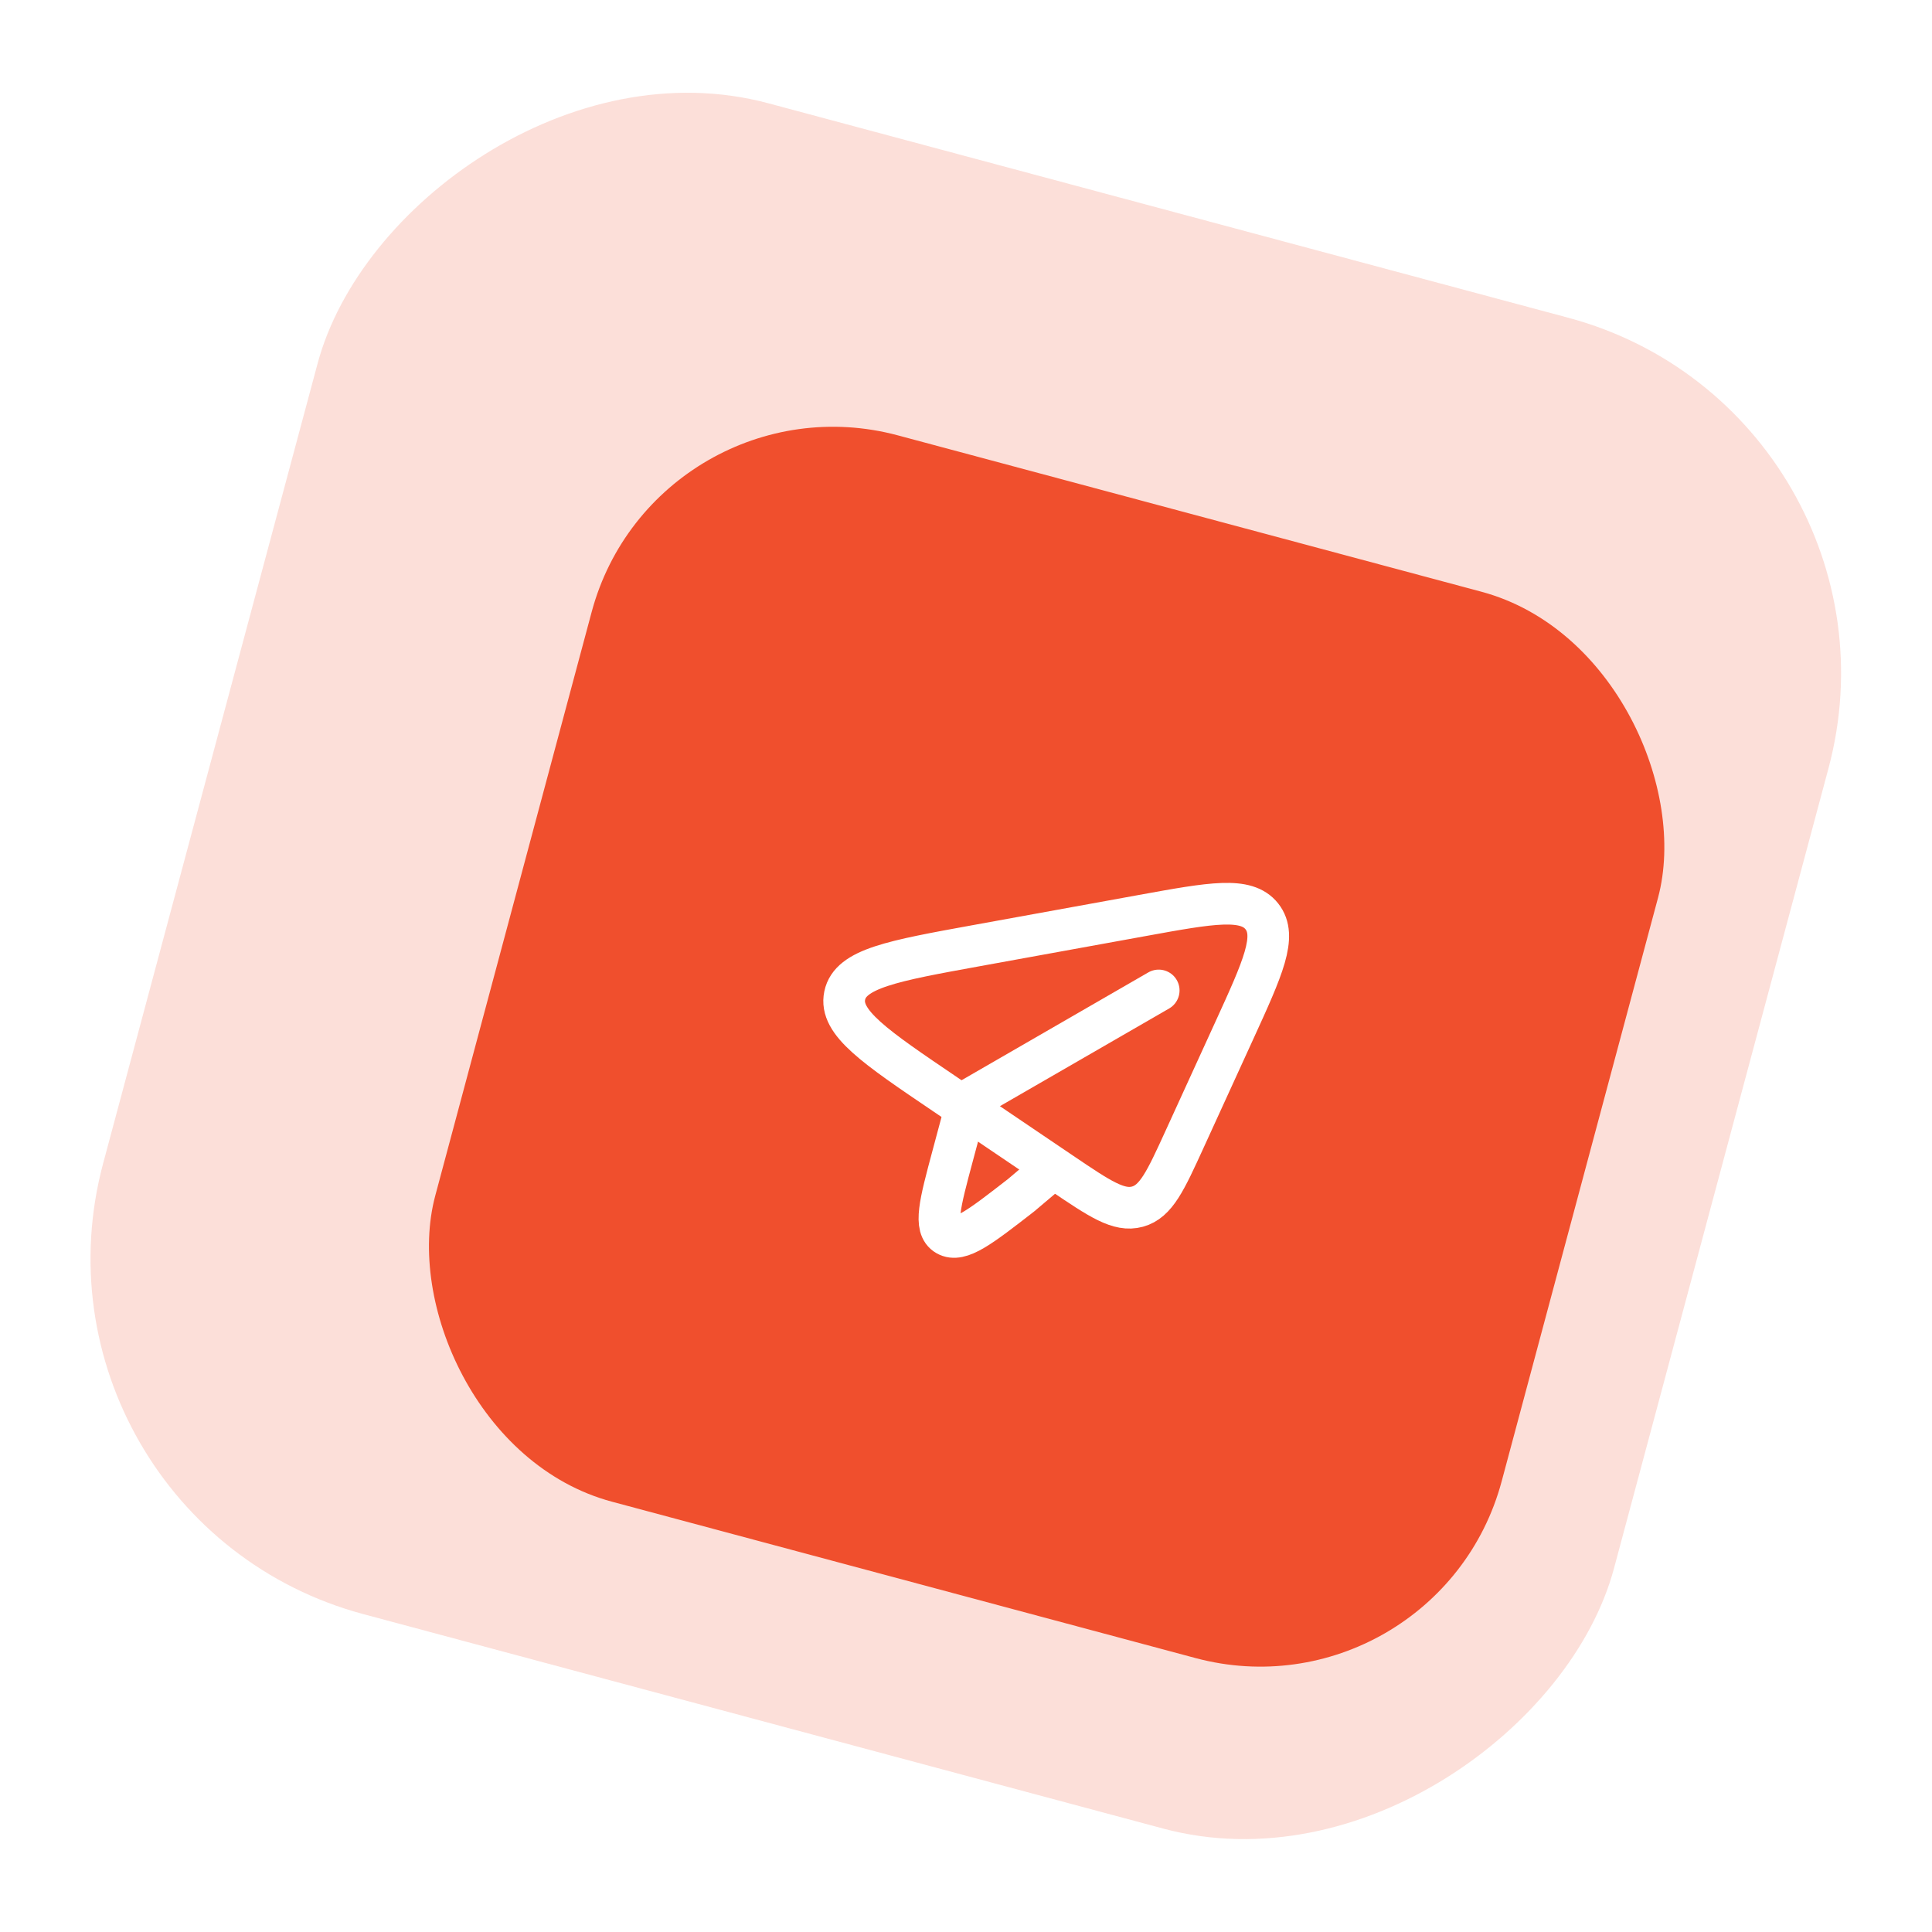 <svg width="84" height="84" viewBox="0 0 84 84" fill="none" xmlns="http://www.w3.org/2000/svg">
<g clip-path="url(#clip0_5946_34098)">
<rect width="68" height="68" rx="16" transform="matrix(-0.966 -0.259 -0.259 0.966 83.641 17.959)" fill="#F04F2D" fill-opacity="0.18"/>
<g filter="url(#filter0_d_5946_34098)">
<rect x="25.028" y="12.607" width="48" height="48" rx="10.868" transform="rotate(15 25.028 12.607)" fill="#F04F2D"/>
<g clip-path="url(#clip1_5946_34098)">
<path d="M38.552 44.358L46.871 39.555" stroke="white" stroke-width="1.811" stroke-linecap="round" stroke-linejoin="round"/>
<path d="M38.963 37.604L46.178 36.293C49.176 35.748 50.675 35.476 51.355 36.334C52.034 37.193 51.407 38.565 50.151 41.311L47.989 46.04C47.168 47.835 46.758 48.733 45.947 48.955C45.136 49.177 44.311 48.618 42.659 47.501L37.606 44.083C34.517 41.993 32.973 40.948 33.219 39.776C33.464 38.603 35.297 38.27 38.963 37.604Z" stroke="white" stroke-width="1.811" stroke-linecap="round" stroke-linejoin="round"/>
<path d="M38.435 44.796L37.913 46.744C37.356 48.821 37.078 49.859 37.655 50.191C38.232 50.523 39.117 49.834 40.889 48.457L41.902 47.6" stroke="white" stroke-width="1.811" stroke-linecap="round" stroke-linejoin="round"/>
</g>
</g>
</g>
<defs>
<filter id="filter0_d_5946_34098" x="6.466" y="6.467" width="78.082" height="78.083" filterUnits="userSpaceOnUse" color-interpolation-filters="sRGB">
<feFlood flood-opacity="0" result="BackgroundImageFix"/>
<feColorMatrix in="SourceAlpha" type="matrix" values="0 0 0 0 0 0 0 0 0 0 0 0 0 0 0 0 0 0 127 0" result="hardAlpha"/>
<feOffset dx="3.508" dy="3.508"/>
<feGaussianBlur stdDeviation="4.824"/>
<feColorMatrix type="matrix" values="0 0 0 0 0.941 0 0 0 0 0.31 0 0 0 0 0.176 0 0 0 0.41 0"/>
<feBlend mode="normal" in2="BackgroundImageFix" result="effect1_dropShadow_5946_34098"/>
<feBlend mode="normal" in="SourceGraphic" in2="effect1_dropShadow_5946_34098" result="shape"/>
</filter>
<clipPath id="clip0_5946_34098">
<rect width="68" height="68" rx="16" transform="matrix(-0.966 -0.259 -0.259 0.966 83.641 17.959)" fill="white"/>
</clipPath>
<clipPath id="clip1_5946_34098">
<rect width="21.736" height="21.736" fill="white" transform="translate(33.76 29.01) rotate(15)"/>
</clipPath>
</defs>
</svg>
